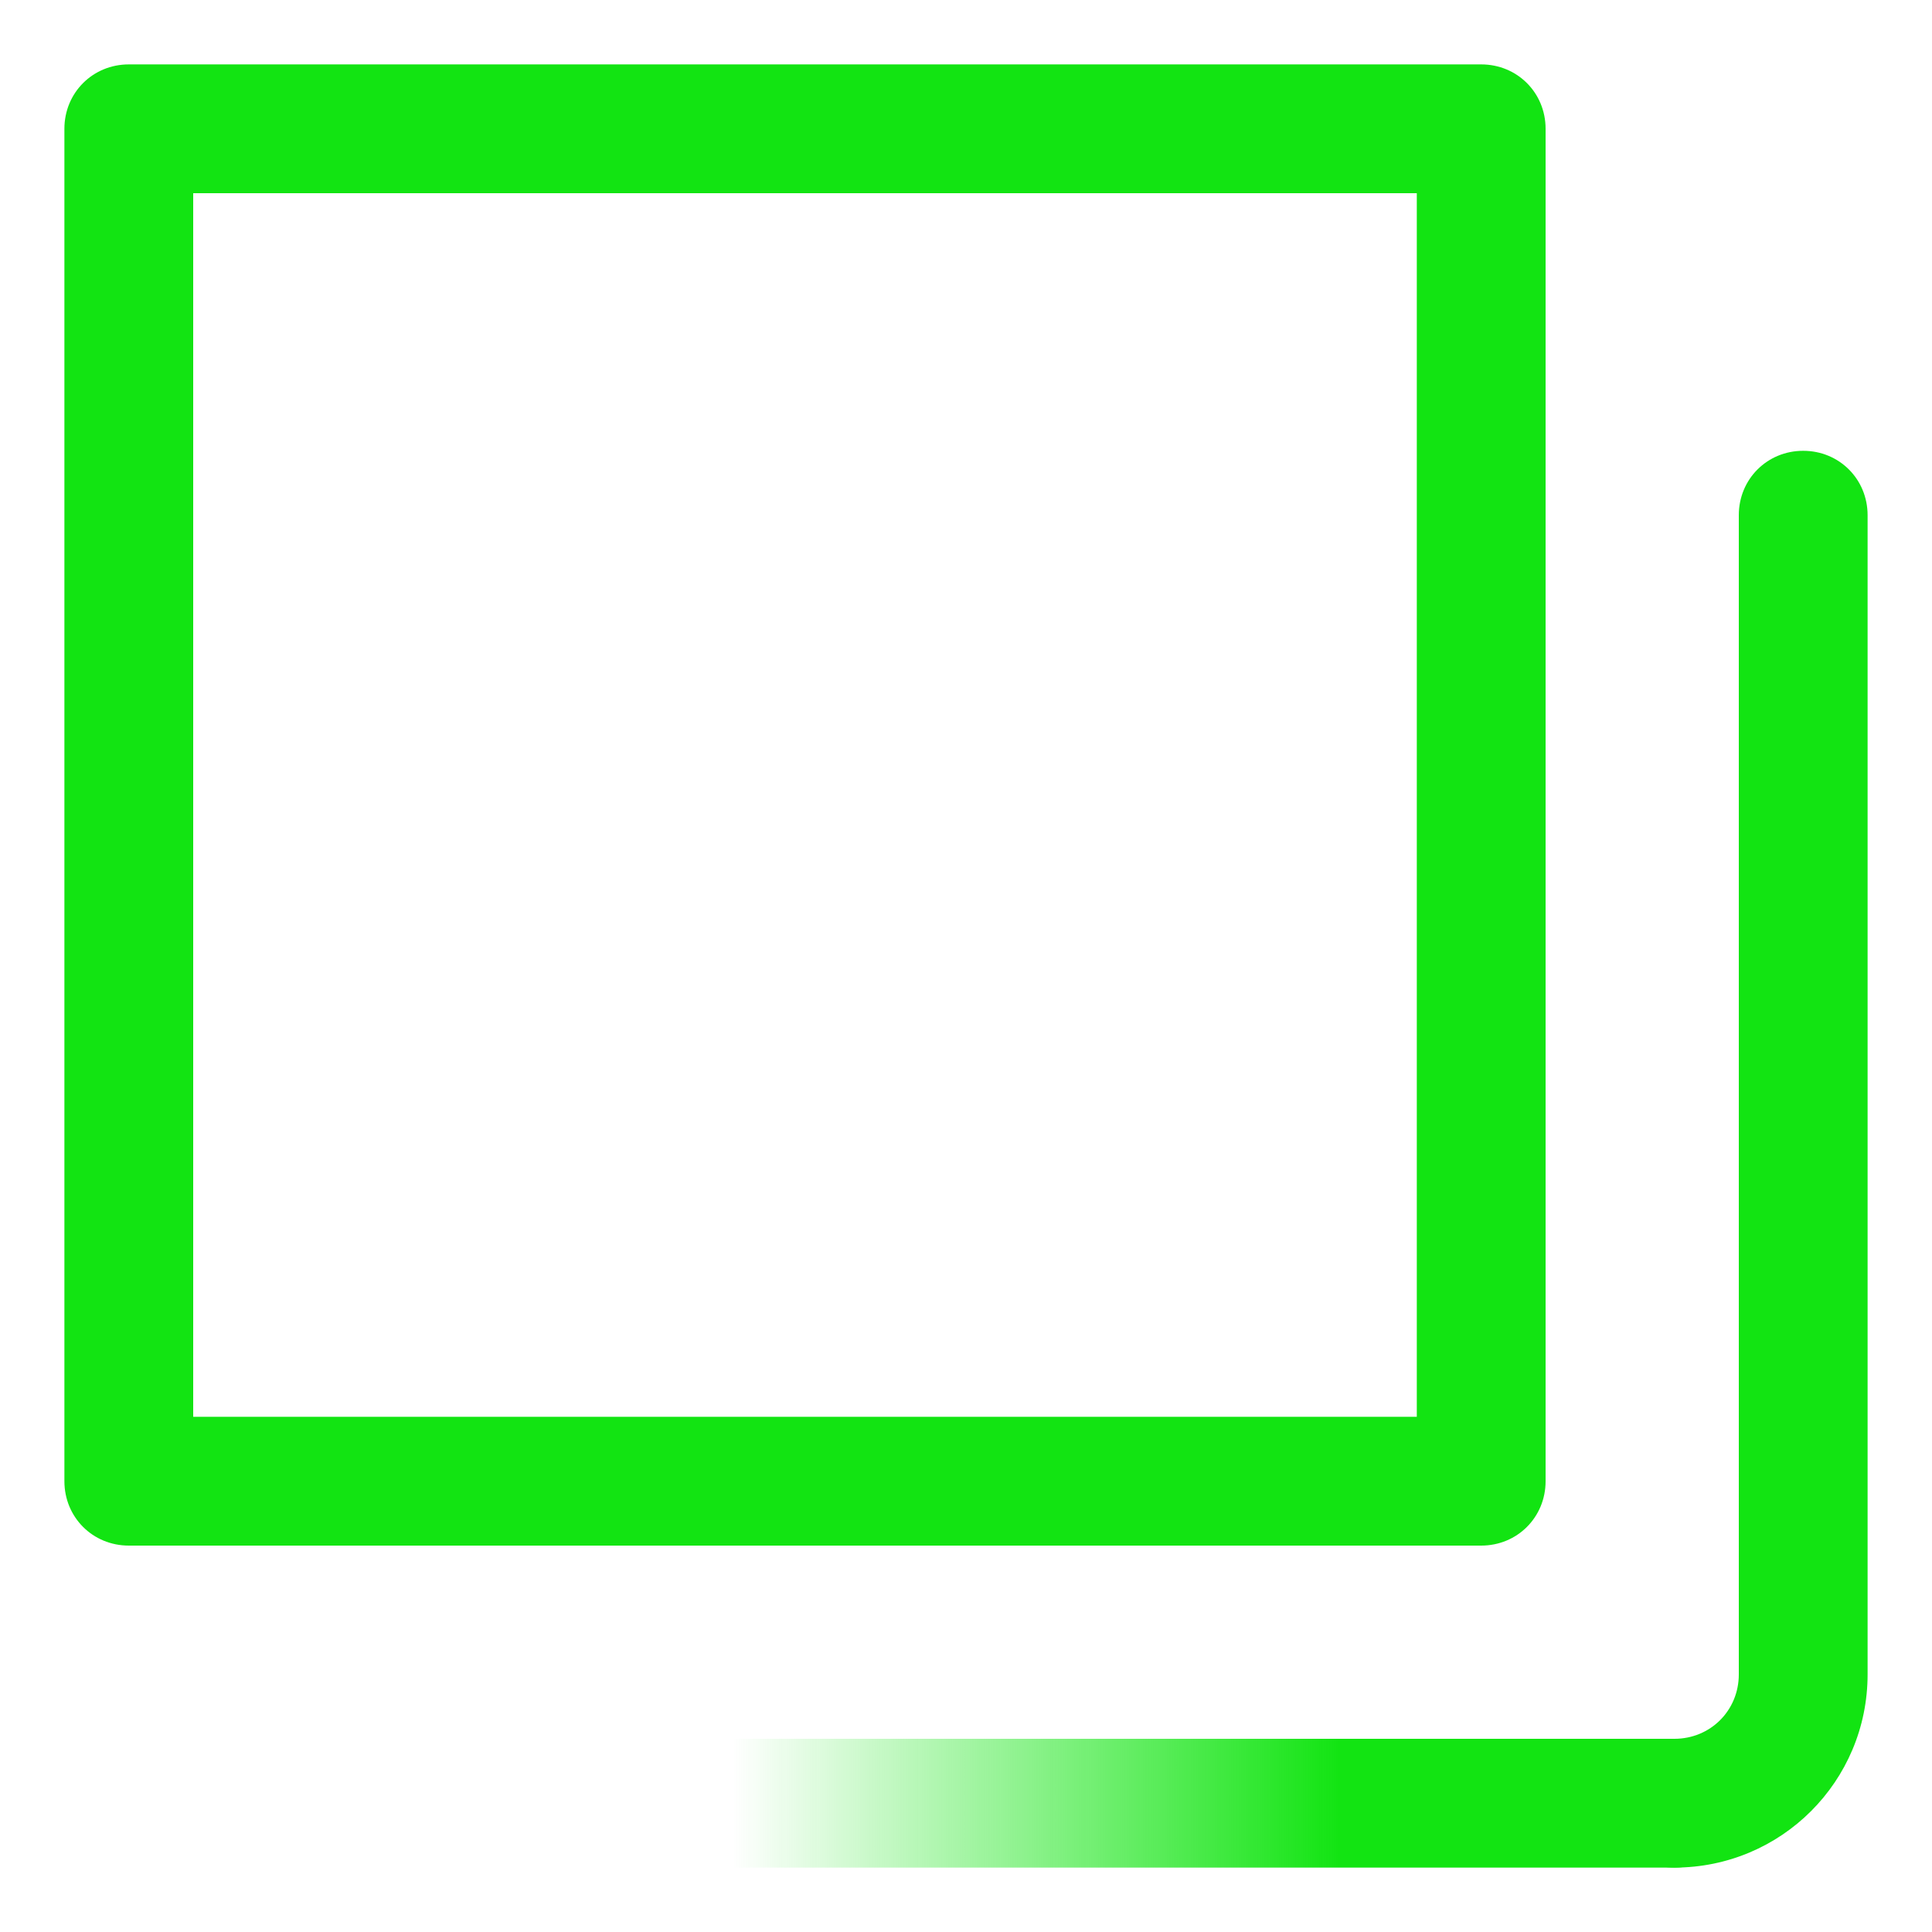 <?xml version="1.0" encoding="UTF-8"?>
<svg id="Layer_1" data-name="Layer 1" xmlns="http://www.w3.org/2000/svg" width="150" height="150" xmlns:xlink="http://www.w3.org/1999/xlink" viewBox="0 0 150 150">
  <defs>
    <style>
      .cls-1 {
        fill: #12e412;
      }

      .cls-2 {
        fill: url(#linear-gradient);
      }
    </style>
    <linearGradient id="linear-gradient" x1="181" y1="-110.5" x2="281" y2="-110.5" gradientTransform="translate(-146 29.5) scale(1 -1)" gradientUnits="userSpaceOnUse">
      <stop offset=".219" stop-color="#12e412" stop-opacity="0"/>
      <stop offset=".69" stop-color="#12e412"/>
    </linearGradient>
  </defs>
  <path class="cls-2" d="M130,145H40c-2.8,0-5-2.2-5-5s2.2-5,5-5h90c2.8,0,5,2.2,5,5s-2.2,5-5,5Z"/>
  <path class="cls-1" d="M115,120H10c-2.8,0-5-2.2-5-5V10c0-2.8,2.2-5,5-5h105c2.8,0,5,2.2,5,5v105c0,2.8-2.2,5-5,5ZM15,110h95V15H15v95Z"/>
  <path class="cls-1" d="M130,145c-2.8,0-5-2.2-5-5s2.2-5,5-5,5-2.2,5-5V40c0-2.8,2.2-5,5-5s5,2.2,5,5v90c0,8.3-6.7,15-15,15Z"/>
</svg>